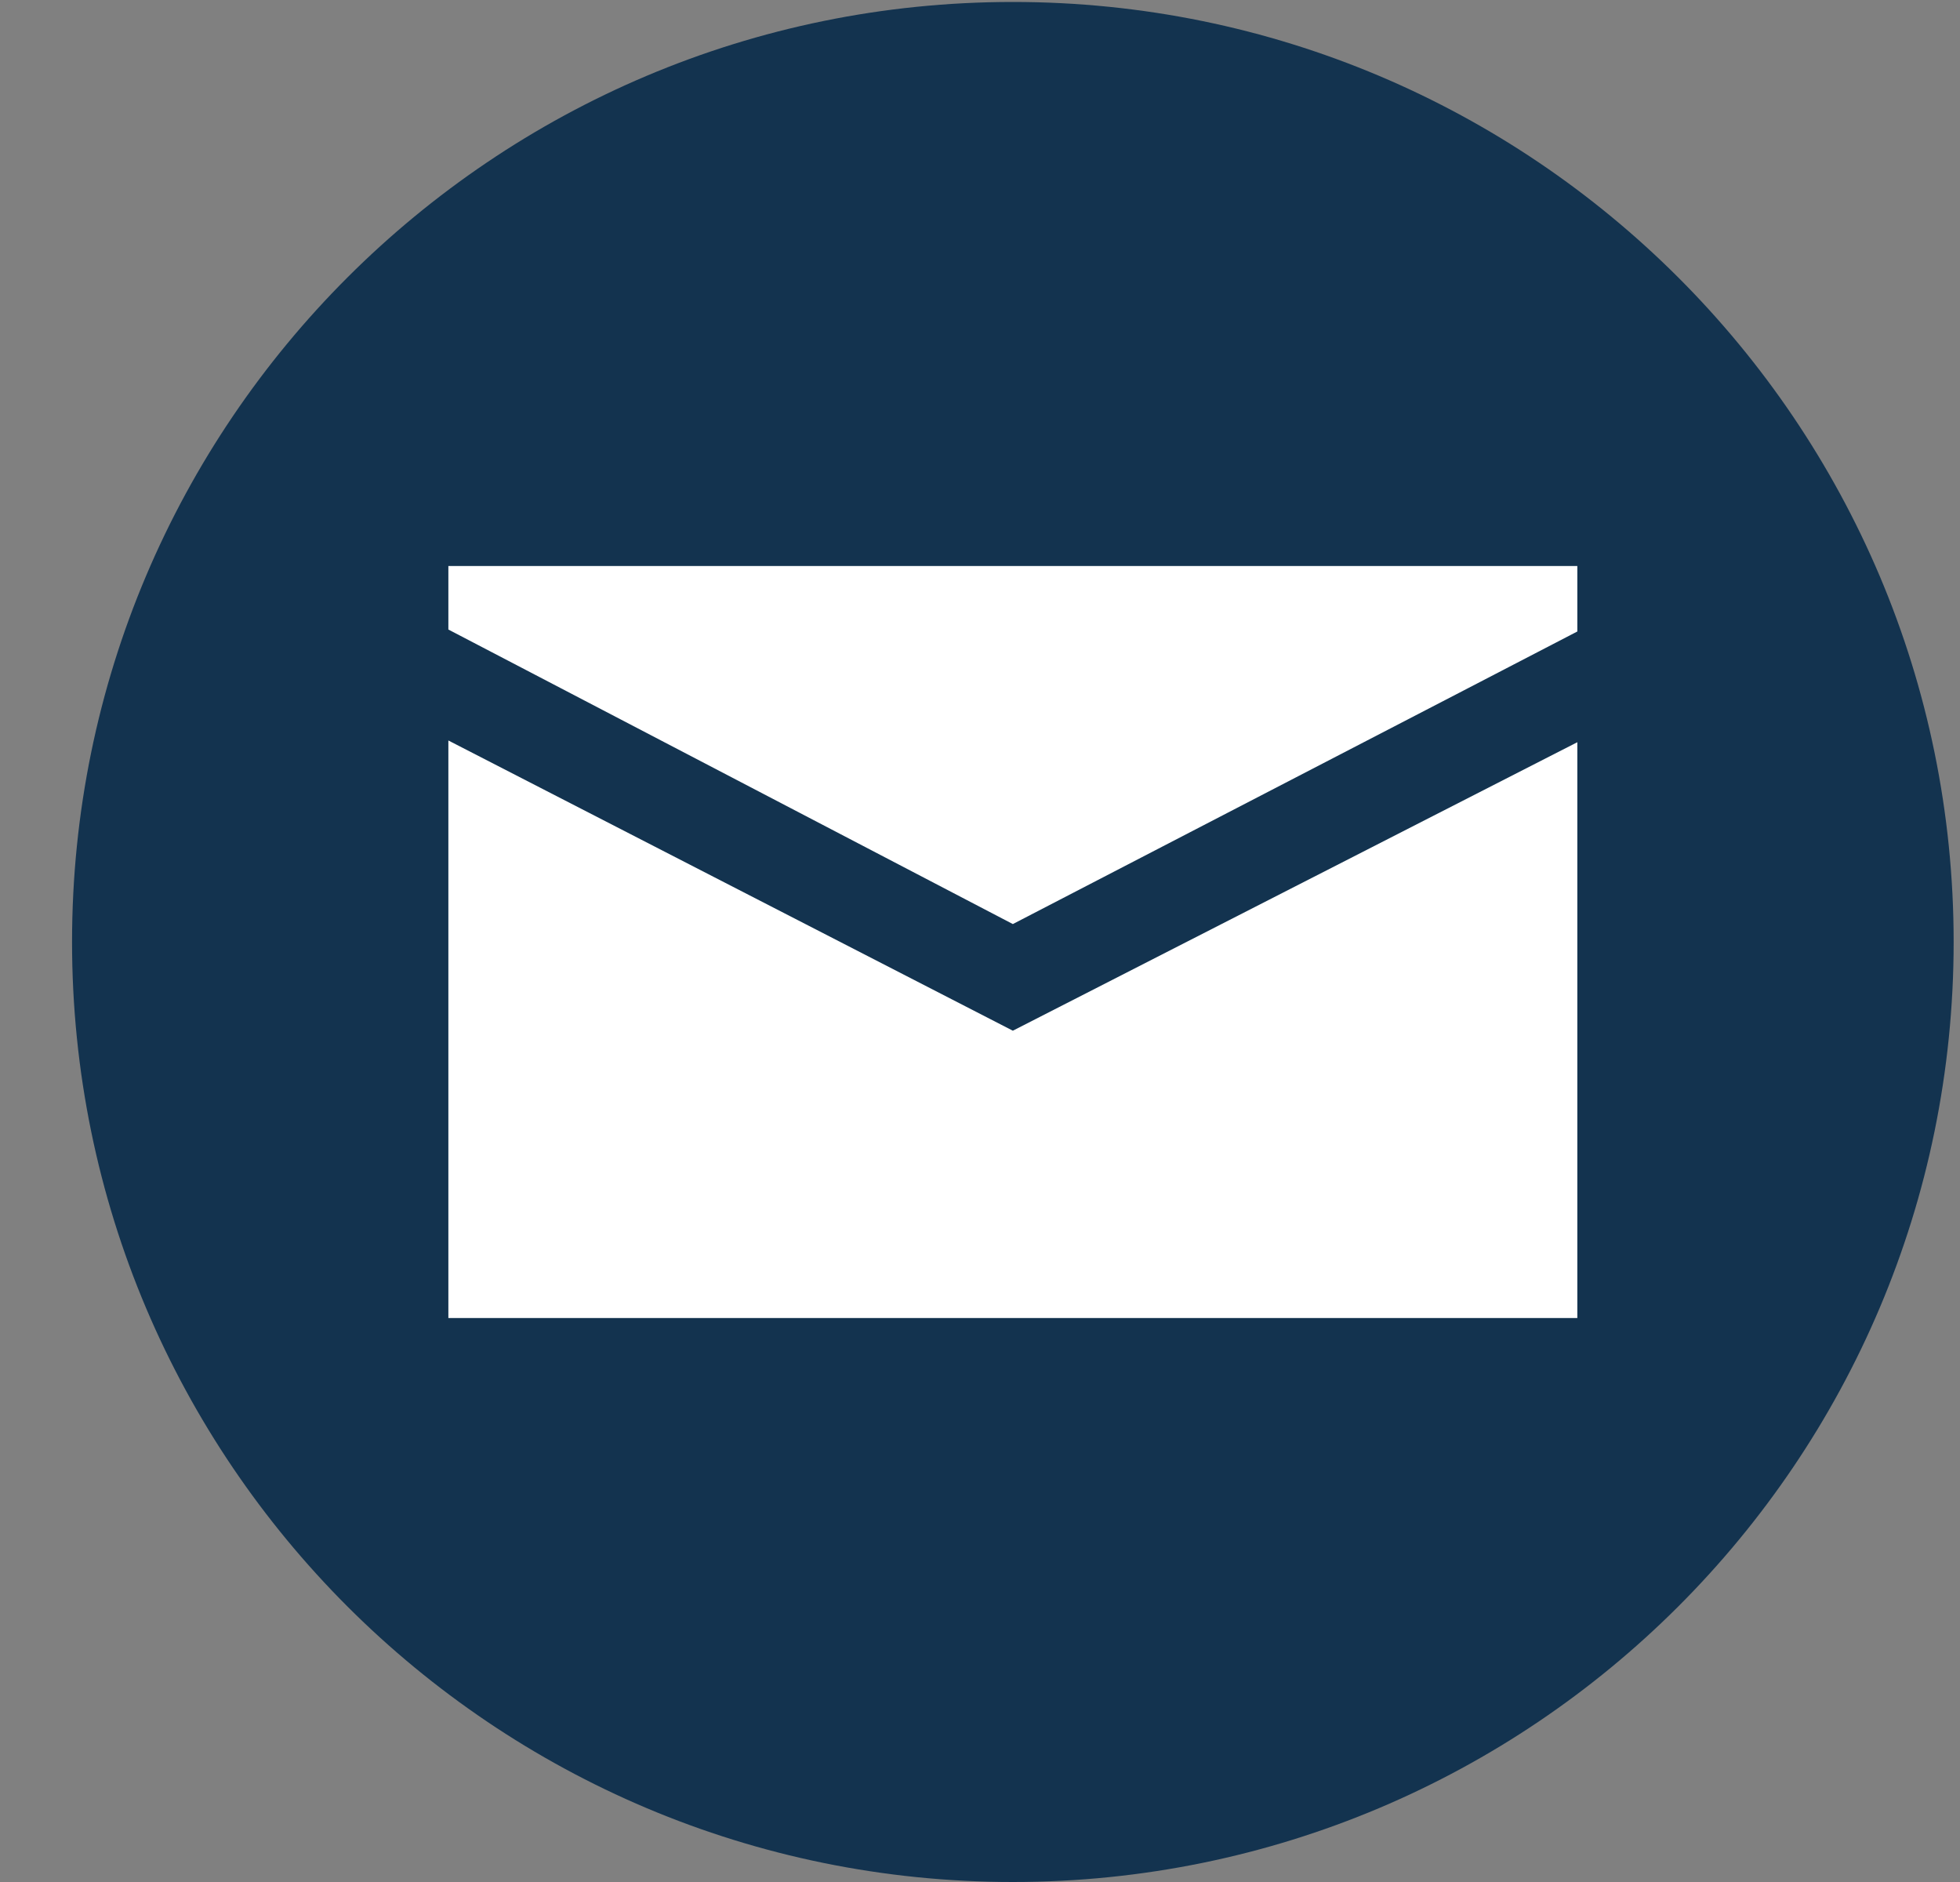<svg xmlns="http://www.w3.org/2000/svg" width="25" height="24" viewBox="0 0 25 24" fill="none"><rect x="0" y="0" width="25" height="24" fill="#808080" stroke="none"/><path d="M24.919 12.012C24.919 5.392 19.546 0.025 12.919 0.025C6.292 0.025 0.919 5.392 0.919 12.012C0.919 18.633 6.292 24 12.919 24C19.546 24 24.919 18.633 24.919 12.012Z" fill="#13334F"></path><path d="M20.119 16.808H5.719V9.443L12.919 13.144L20.119 9.465V16.808ZM12.919 11.784L7.159 8.779L5.719 8.028V7.218H20.119V8.053L18.679 8.8L12.919 11.784Z" fill="white"></path></svg>